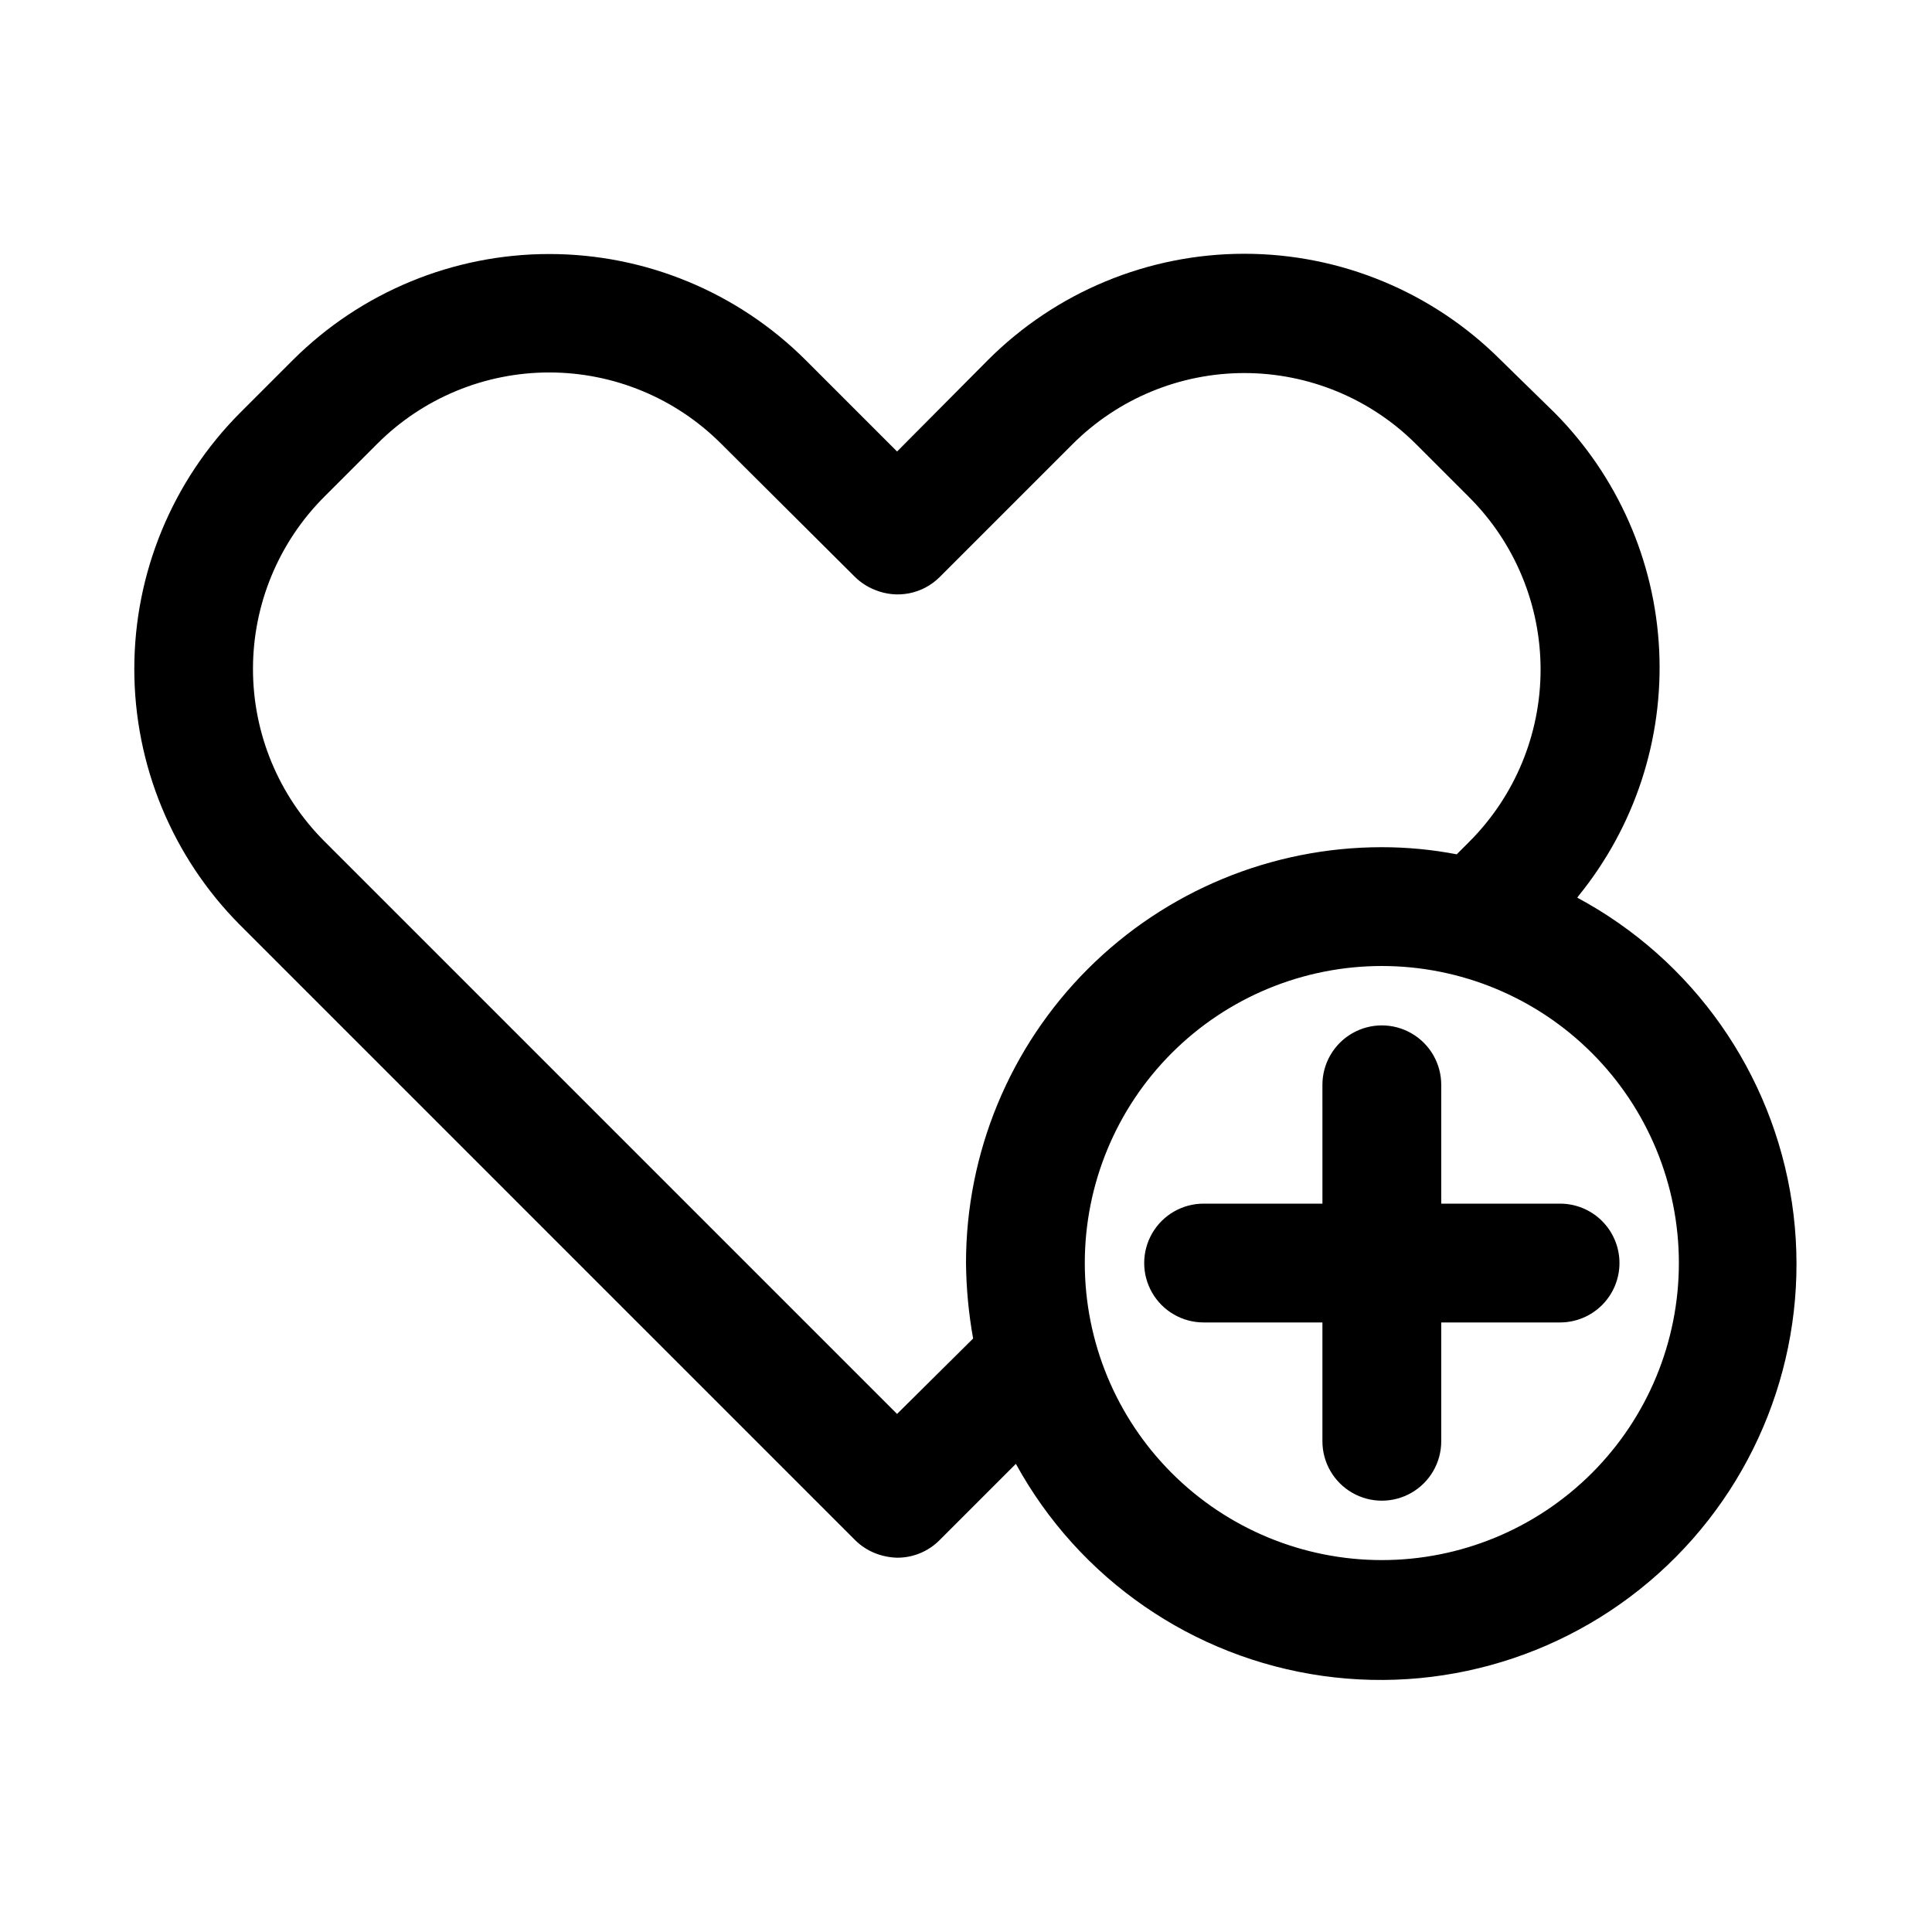 <?xml version="1.0" encoding="UTF-8"?>
<!-- Uploaded to: SVG Repo, www.svgrepo.com, Generator: SVG Repo Mixer Tools -->
<svg fill="#000000" width="800px" height="800px" version="1.1" viewBox="144 144 512 512" xmlns="http://www.w3.org/2000/svg">
 <path d="m562.32 381.42c14.926-18.355 22.539-41.578 21.375-65.207-1.16-23.629-11.02-45.992-27.672-62.793l-14.328-14.012c-18.012-18.027-42.453-28.156-67.938-28.156-25.48 0-49.922 10.129-67.934 28.156l-24.09 24.246-24.246-24.246c-18.031-17.988-42.465-28.09-67.934-28.09-25.473 0-49.902 10.102-67.938 28.09l-14.012 14.012c-17.938 18.027-28.012 42.426-28.012 67.855 0 25.434 10.074 49.832 28.012 67.859l162.95 162.95c1.48 1.488 3.25 2.668 5.195 3.465 1.902 0.777 3.926 1.203 5.981 1.258 4.188 0.023 8.207-1.617 11.18-4.566l20.309-20.309c16.707 30.508 46.836 51.336 81.277 56.195 34.441 4.856 69.152-6.832 93.645-31.531 24.488-24.695 35.883-59.508 30.738-93.906-5.148-34.398-26.23-64.352-56.879-80.797zm-180.59 137.29-151.77-151.77c-12.113-12.109-18.918-28.531-18.918-45.66 0-17.125 6.805-33.551 18.918-45.656l14.012-14.012h0.004c12.078-12.105 28.477-18.906 45.578-18.906 17.102 0 33.5 6.801 45.578 18.906l35.426 35.266c1.527 1.508 3.352 2.688 5.352 3.465 2.848 1.172 5.977 1.48 8.996 0.895 3.023-0.586 5.809-2.047 8.008-4.203l35.266-35.266c12.082-12.105 28.48-18.906 45.578-18.906 17.102 0 33.5 6.801 45.582 18.906l14.012 14.012c12.113 12.105 18.918 28.531 18.918 45.66 0 17.125-6.805 33.551-18.918 45.656l-3.305 3.305h-0.004c-6.535-1.254-13.18-1.887-19.836-1.887-29.23 0-57.262 11.609-77.93 32.277-20.668 20.668-32.277 48.699-32.277 77.93 0.066 6.707 0.699 13.395 1.887 19.996zm128.47 38.73c-20.879 0-40.902-8.293-55.664-23.055-14.762-14.762-23.055-34.785-23.055-55.664s8.293-40.902 23.055-55.664c14.762-14.762 34.785-23.055 55.664-23.055 20.879 0 40.902 8.293 55.664 23.055 14.762 14.762 23.055 34.785 23.055 55.664s-8.293 40.902-23.055 55.664c-14.762 14.762-34.785 23.055-55.664 23.055zm62.977-78.719c0 4.176-1.66 8.18-4.613 11.133-2.953 2.953-6.957 4.609-11.133 4.609h-31.488v31.488c0 5.625-3 10.824-7.871 13.637s-10.871 2.812-15.742 0c-4.871-2.812-7.875-8.012-7.875-13.637v-31.488h-31.484c-5.625 0-10.824-3-13.637-7.871s-2.812-10.871 0-15.742 8.012-7.871 13.637-7.871h31.488l-0.004-31.488c0-5.625 3.004-10.824 7.875-13.637 4.871-2.812 10.871-2.812 15.742 0s7.871 8.012 7.871 13.637v31.488h31.488c4.176 0 8.18 1.656 11.133 4.609 2.953 2.953 4.613 6.957 4.613 11.133z"/>
</svg>